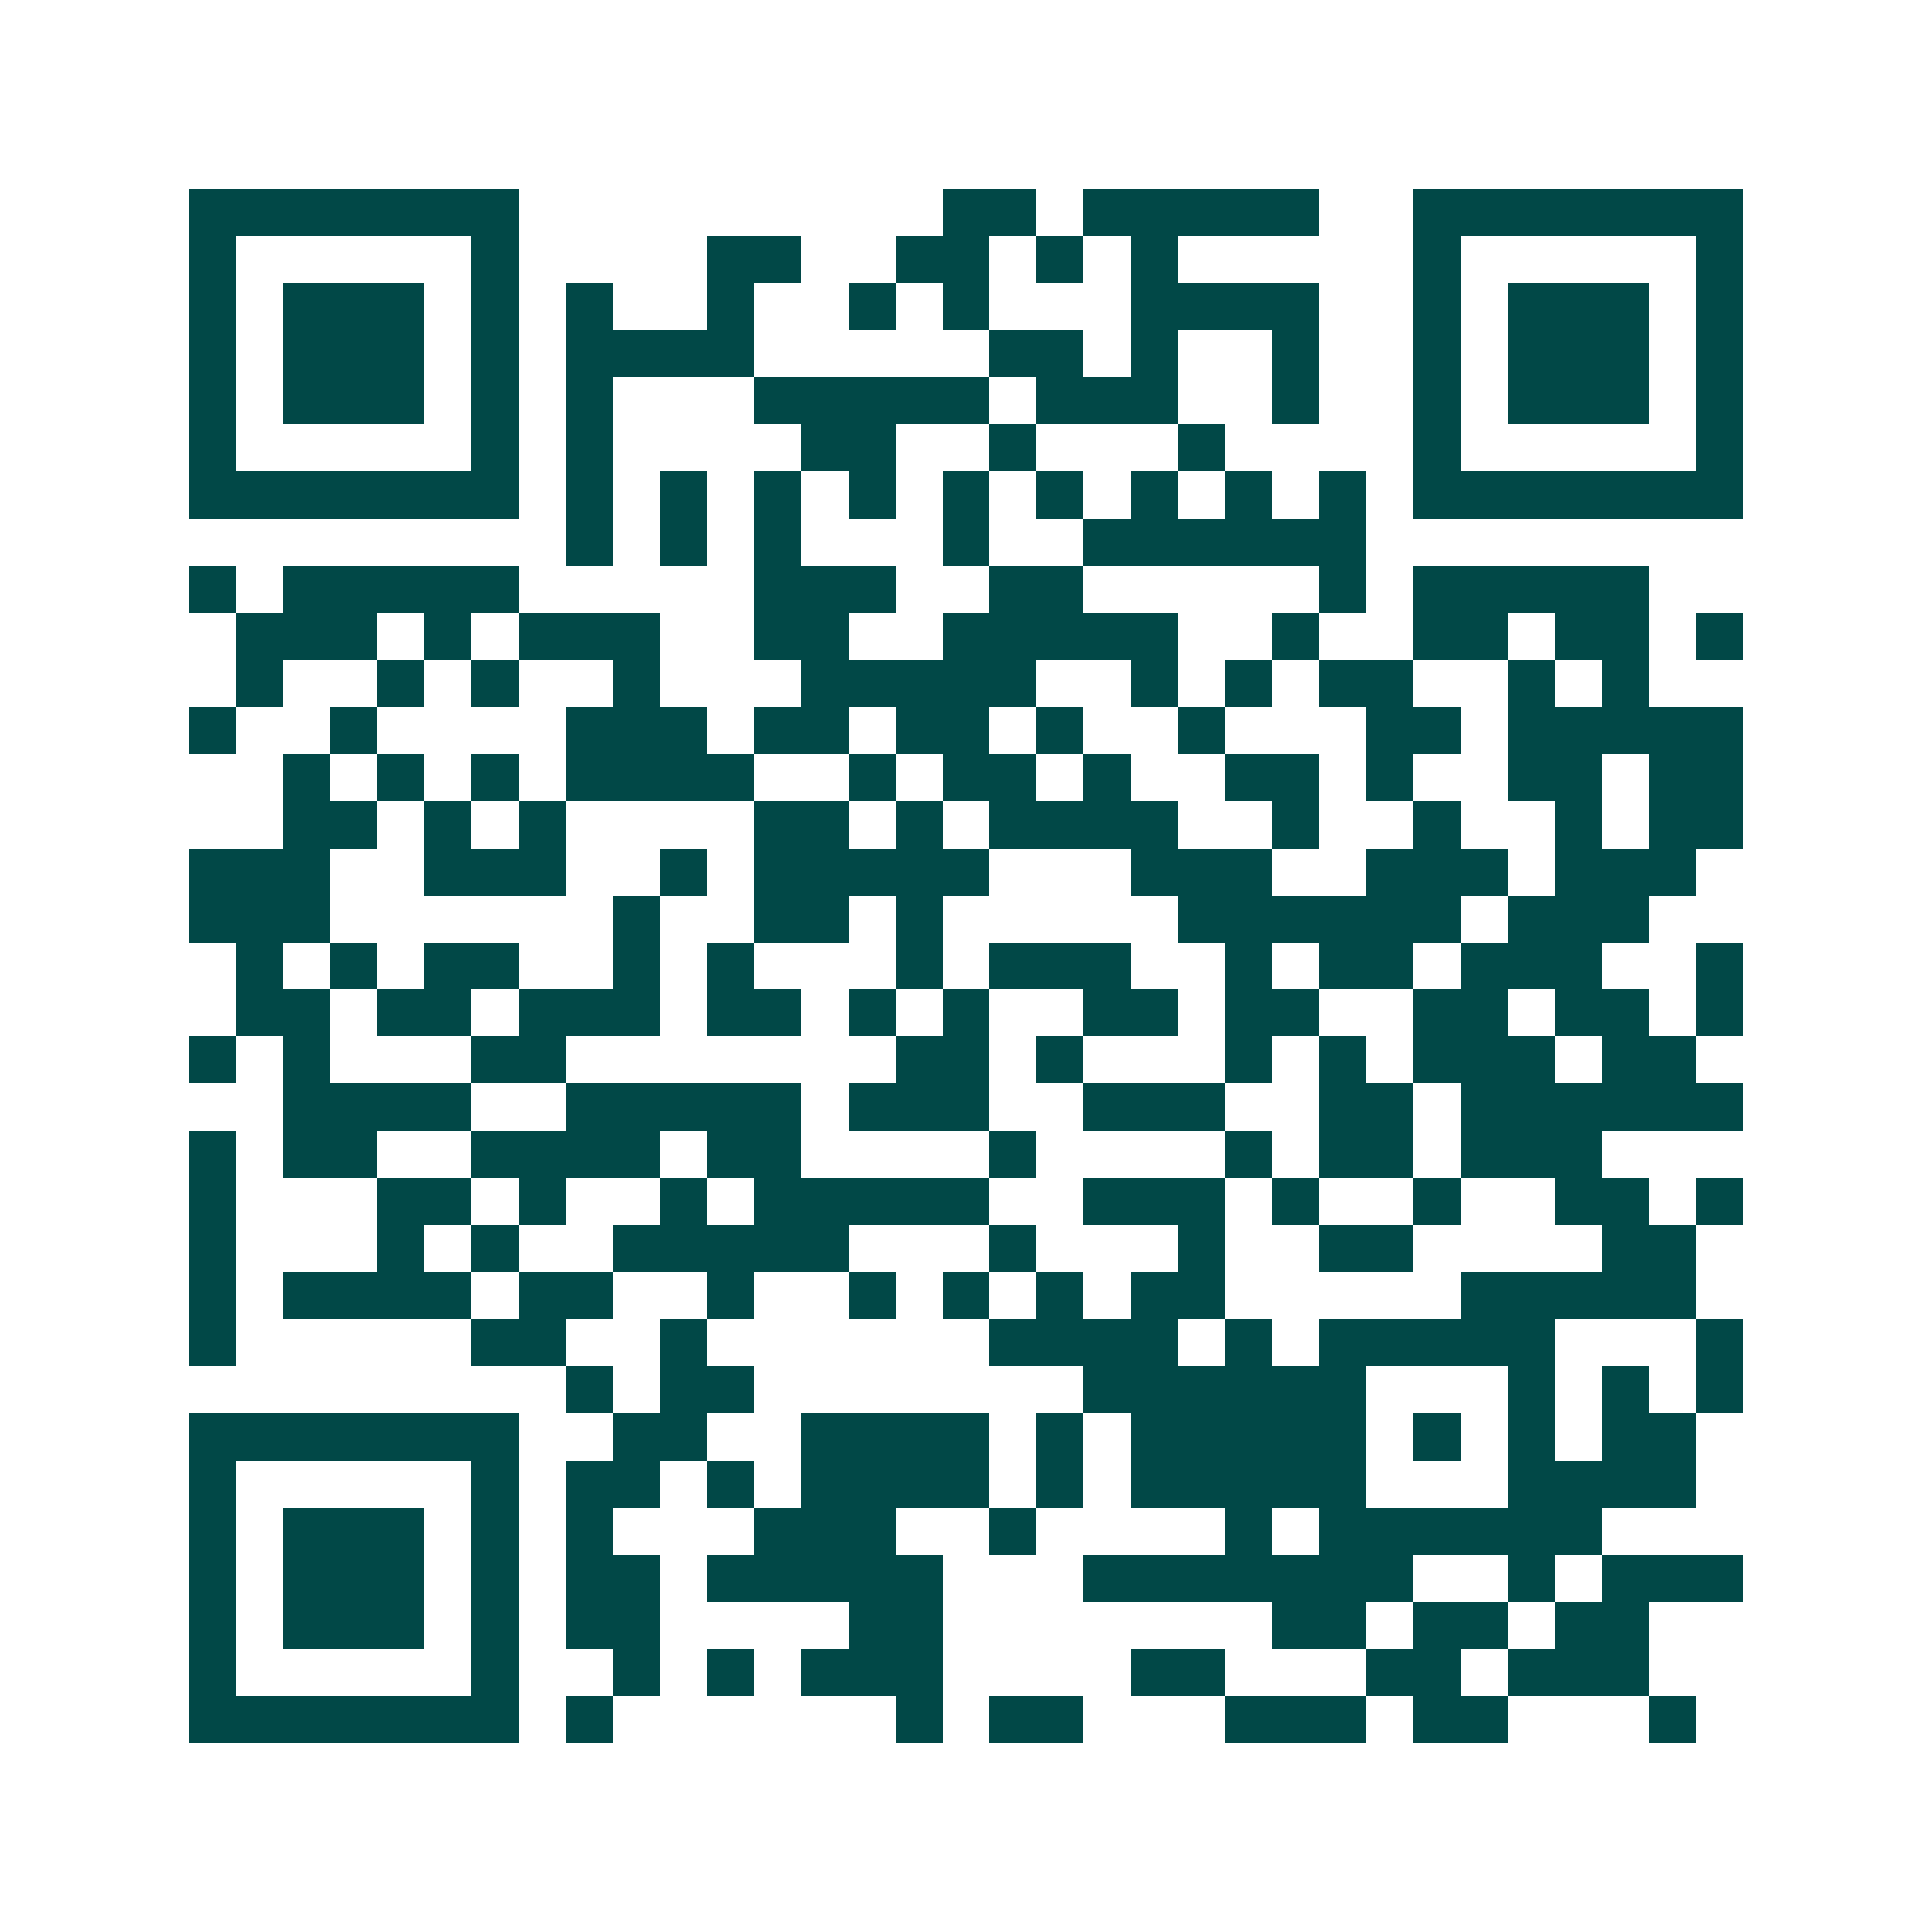 <svg xmlns="http://www.w3.org/2000/svg" width="200" height="200" viewBox="0 0 41 41" shape-rendering="crispEdges"><path fill="#ffffff" d="M0 0h41v41H0z"/><path stroke="#014847" d="M4 4.5h7m9 0h2m1 0h5m2 0h7M4 5.5h1m5 0h1m4 0h2m2 0h2m1 0h1m1 0h1m5 0h1m5 0h1M4 6.5h1m1 0h3m1 0h1m1 0h1m2 0h1m2 0h1m1 0h1m3 0h4m2 0h1m1 0h3m1 0h1M4 7.5h1m1 0h3m1 0h1m1 0h4m5 0h2m1 0h1m2 0h1m2 0h1m1 0h3m1 0h1M4 8.5h1m1 0h3m1 0h1m1 0h1m3 0h5m1 0h3m2 0h1m2 0h1m1 0h3m1 0h1M4 9.5h1m5 0h1m1 0h1m4 0h2m2 0h1m3 0h1m4 0h1m5 0h1M4 10.5h7m1 0h1m1 0h1m1 0h1m1 0h1m1 0h1m1 0h1m1 0h1m1 0h1m1 0h1m1 0h7M12 11.5h1m1 0h1m1 0h1m3 0h1m2 0h6M4 12.5h1m1 0h5m5 0h3m2 0h2m5 0h1m1 0h5M5 13.5h3m1 0h1m1 0h3m2 0h2m2 0h5m2 0h1m2 0h2m1 0h2m1 0h1M5 14.5h1m2 0h1m1 0h1m2 0h1m3 0h5m2 0h1m1 0h1m1 0h2m2 0h1m1 0h1M4 15.5h1m2 0h1m4 0h3m1 0h2m1 0h2m1 0h1m2 0h1m3 0h2m1 0h5M6 16.5h1m1 0h1m1 0h1m1 0h4m2 0h1m1 0h2m1 0h1m2 0h2m1 0h1m2 0h2m1 0h2M6 17.5h2m1 0h1m1 0h1m4 0h2m1 0h1m1 0h4m2 0h1m2 0h1m2 0h1m1 0h2M4 18.5h3m2 0h3m2 0h1m1 0h5m3 0h3m2 0h3m1 0h3M4 19.5h3m6 0h1m2 0h2m1 0h1m5 0h6m1 0h3M5 20.5h1m1 0h1m1 0h2m2 0h1m1 0h1m3 0h1m1 0h3m2 0h1m1 0h2m1 0h3m2 0h1M5 21.5h2m1 0h2m1 0h3m1 0h2m1 0h1m1 0h1m2 0h2m1 0h2m2 0h2m1 0h2m1 0h1M4 22.5h1m1 0h1m3 0h2m7 0h2m1 0h1m3 0h1m1 0h1m1 0h3m1 0h2M6 23.5h4m2 0h5m1 0h3m2 0h3m2 0h2m1 0h6M4 24.5h1m1 0h2m2 0h4m1 0h2m4 0h1m4 0h1m1 0h2m1 0h3M4 25.5h1m3 0h2m1 0h1m2 0h1m1 0h5m2 0h3m1 0h1m2 0h1m2 0h2m1 0h1M4 26.5h1m3 0h1m1 0h1m2 0h5m3 0h1m3 0h1m2 0h2m4 0h2M4 27.5h1m1 0h4m1 0h2m2 0h1m2 0h1m1 0h1m1 0h1m1 0h2m5 0h5M4 28.5h1m5 0h2m2 0h1m6 0h4m1 0h1m1 0h5m3 0h1M12 29.5h1m1 0h2m7 0h6m3 0h1m1 0h1m1 0h1M4 30.5h7m2 0h2m2 0h4m1 0h1m1 0h5m1 0h1m1 0h1m1 0h2M4 31.5h1m5 0h1m1 0h2m1 0h1m1 0h4m1 0h1m1 0h5m3 0h4M4 32.5h1m1 0h3m1 0h1m1 0h1m3 0h3m2 0h1m4 0h1m1 0h6M4 33.5h1m1 0h3m1 0h1m1 0h2m1 0h5m3 0h7m2 0h1m1 0h3M4 34.5h1m1 0h3m1 0h1m1 0h2m4 0h2m7 0h2m1 0h2m1 0h2M4 35.5h1m5 0h1m2 0h1m1 0h1m1 0h3m4 0h2m3 0h2m1 0h3M4 36.5h7m1 0h1m6 0h1m1 0h2m3 0h3m1 0h2m3 0h1"/></svg>

